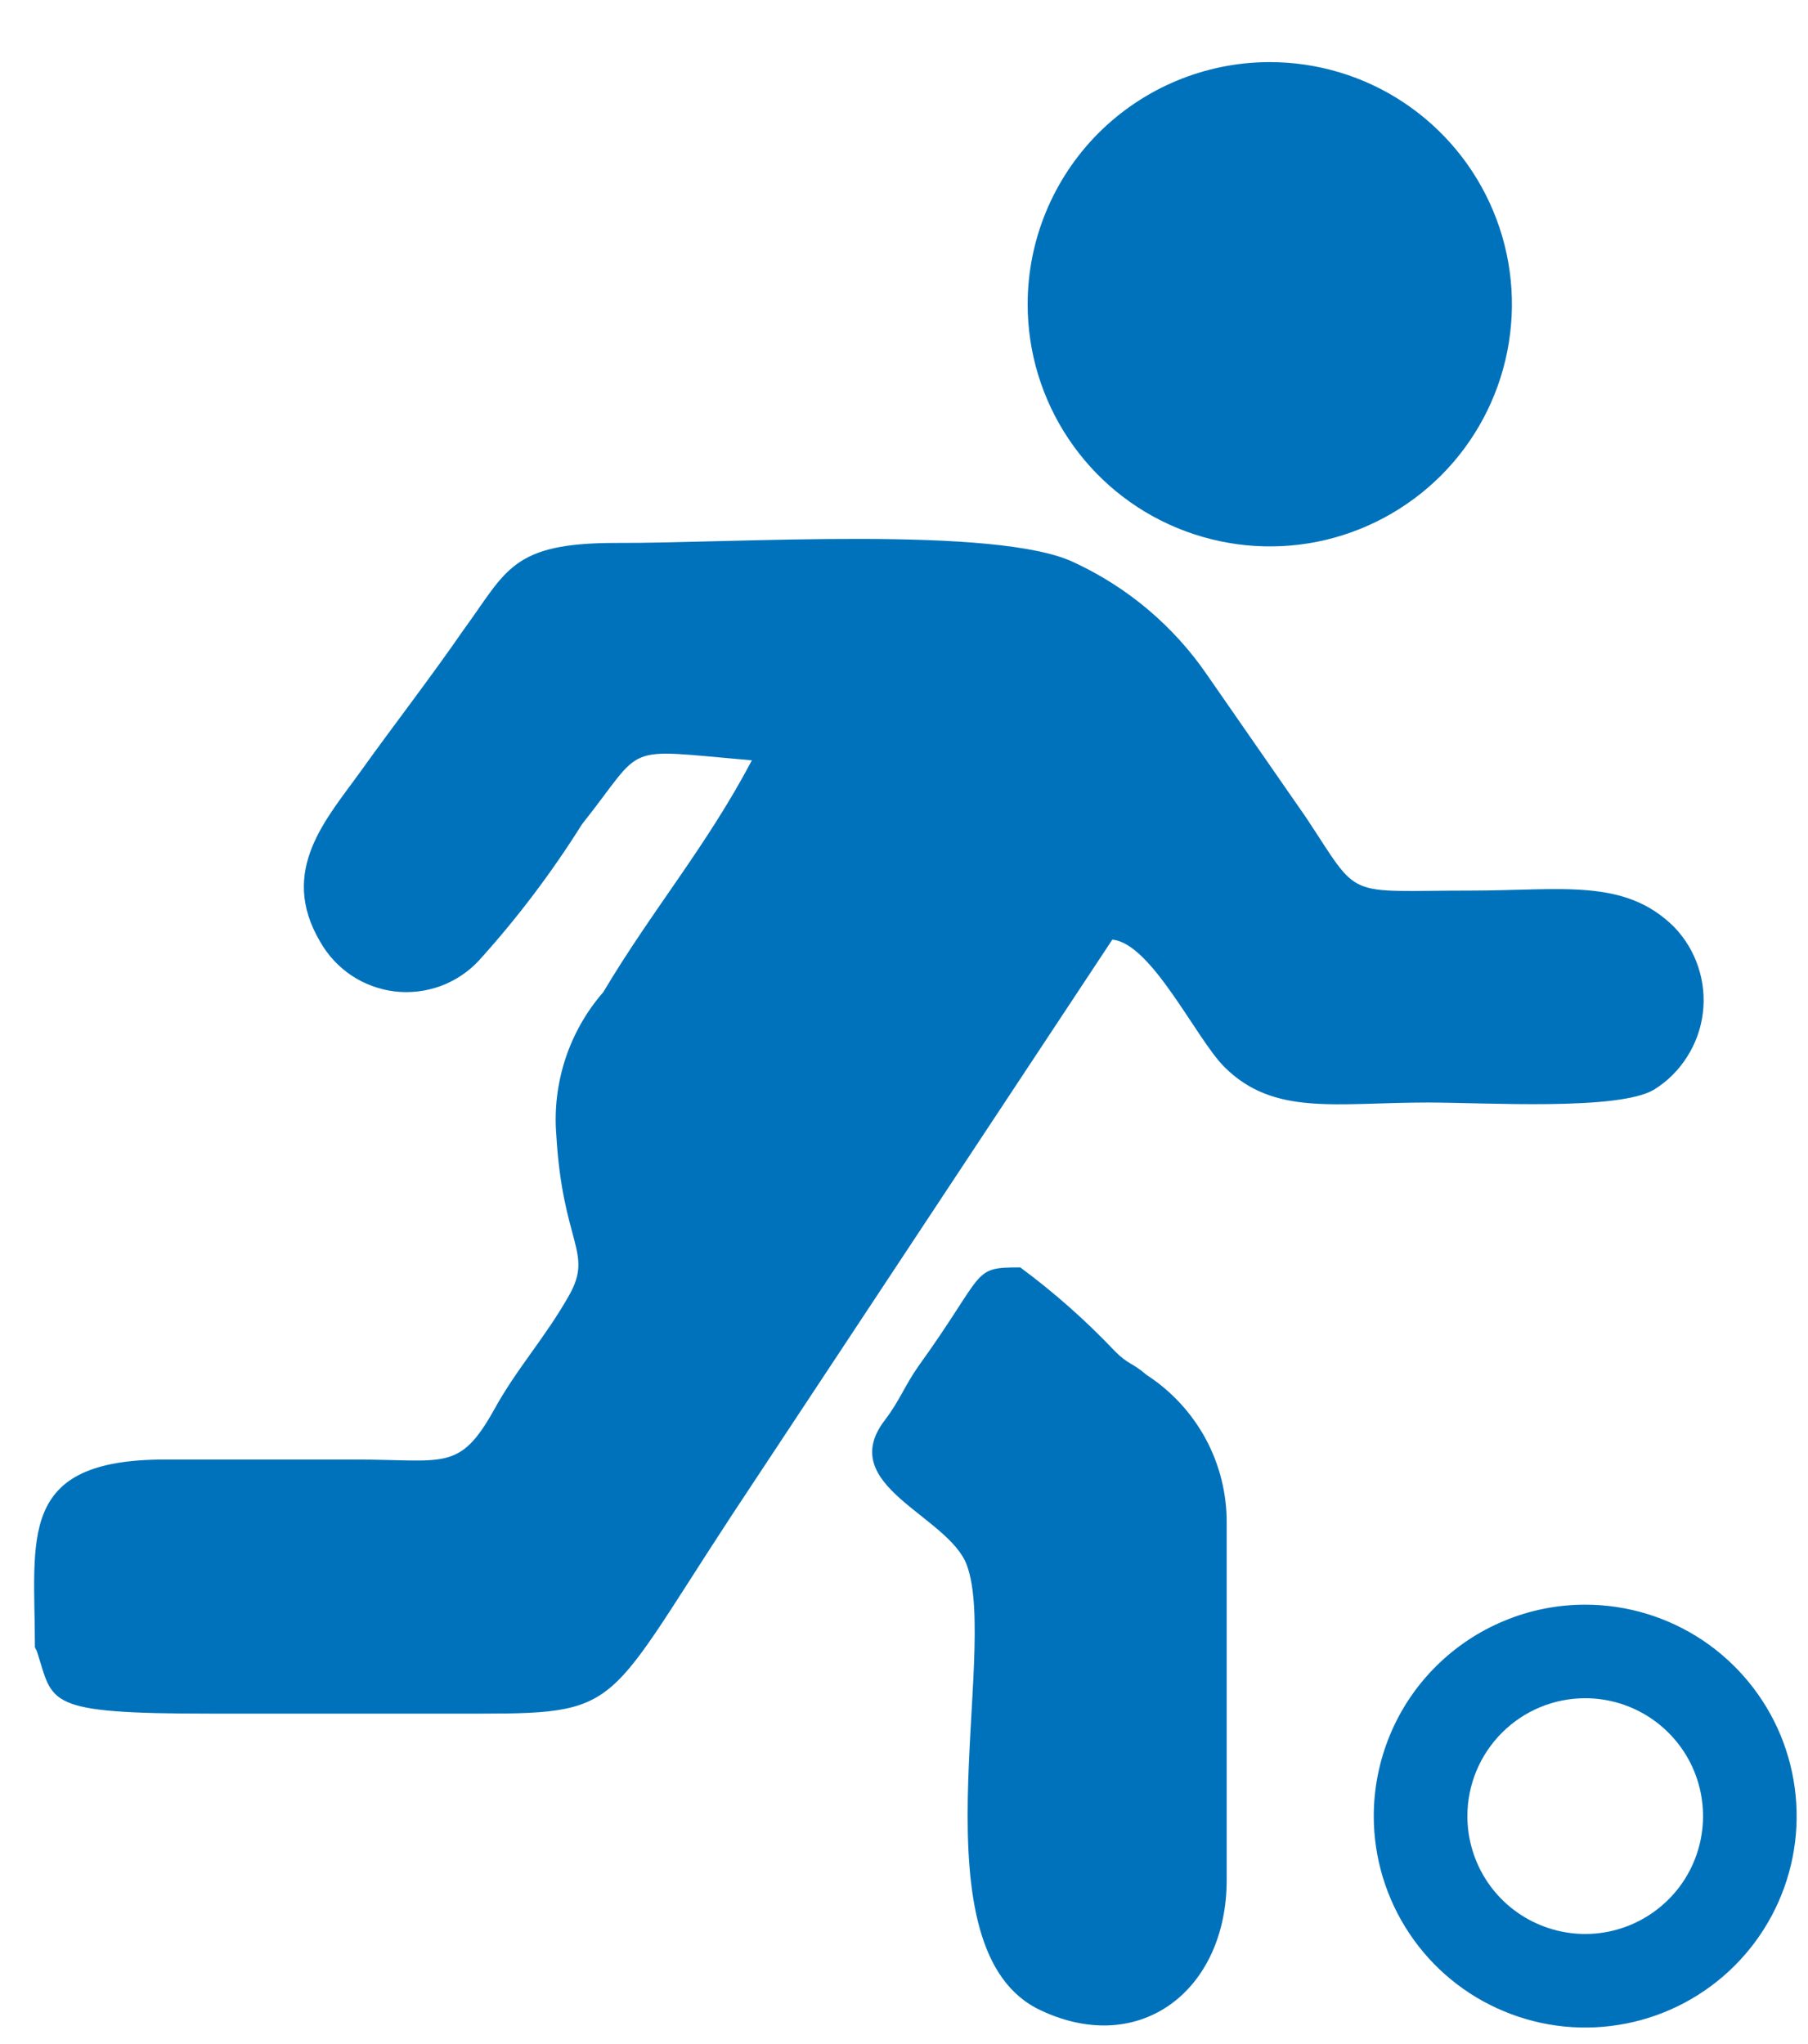 <svg width="23" height="26" viewBox="0 0 23 26" fill="none" xmlns="http://www.w3.org/2000/svg">
<path fill-rule="evenodd" clip-rule="evenodd" d="M0.469 21.003C0.684 21.664 0.545 21.797 2.674 21.797H5.716C7.94 21.797 7.606 21.872 9.307 19.277L14.15 11.952C14.648 11.996 15.215 13.211 15.574 13.57C16.204 14.2 16.991 14.024 18.163 14.024C18.906 14.024 20.588 14.131 21.041 13.86C21.211 13.755 21.354 13.613 21.461 13.444C21.569 13.276 21.637 13.086 21.662 12.889C21.687 12.691 21.667 12.49 21.604 12.3C21.542 12.111 21.438 11.938 21.3 11.794C20.67 11.164 19.864 11.328 18.717 11.328C17.073 11.328 17.319 11.46 16.613 10.396L15.354 8.582C14.931 7.965 14.35 7.474 13.672 7.158C12.695 6.679 9.326 6.913 7.833 6.906C6.504 6.906 6.447 7.259 5.899 8.009C5.464 8.638 5.017 9.212 4.589 9.81C4.161 10.408 3.537 11.07 4.072 11.977C4.17 12.15 4.306 12.297 4.471 12.408C4.637 12.518 4.825 12.587 5.022 12.611C5.22 12.634 5.419 12.61 5.606 12.542C5.792 12.473 5.959 12.362 6.094 12.216C6.581 11.678 7.019 11.098 7.404 10.484C8.23 9.445 7.871 9.527 9.565 9.671C8.979 10.78 8.305 11.561 7.675 12.619C7.459 12.867 7.295 13.156 7.192 13.469C7.09 13.782 7.05 14.112 7.077 14.44C7.159 15.825 7.549 15.926 7.241 16.474C6.932 17.022 6.573 17.406 6.283 17.936C5.842 18.723 5.653 18.565 4.52 18.565H2.095C0.205 18.565 0.444 19.567 0.444 20.953L0.469 21.003Z" fill="#0072BB"/>
<path fill-rule="evenodd" clip-rule="evenodd" d="M15.605 23.938V19.378C15.608 19.002 15.516 18.632 15.338 18.302C15.159 17.972 14.9 17.692 14.585 17.488C14.402 17.331 14.352 17.356 14.188 17.192C13.817 16.8 13.413 16.442 12.979 16.121C12.349 16.121 12.557 16.165 11.681 17.381C11.505 17.633 11.442 17.822 11.253 18.068C10.623 18.899 12.066 19.277 12.299 19.907C12.714 21.022 11.6 24.826 13.25 25.576C14.509 26.162 15.605 25.311 15.605 23.913V23.938Z" fill="#0072BB"/>
<path fill-rule="evenodd" clip-rule="evenodd" d="M16.147 0.79C16.757 0.789 17.353 0.968 17.86 1.306C18.367 1.644 18.763 2.124 18.997 2.687C19.232 3.25 19.293 3.869 19.175 4.467C19.057 5.065 18.764 5.615 18.334 6.046C17.903 6.477 17.354 6.771 16.757 6.891C16.159 7.01 15.54 6.949 14.976 6.716C14.413 6.484 13.932 6.089 13.593 5.582C13.254 5.075 13.073 4.48 13.073 3.87C13.073 3.054 13.397 2.272 13.973 1.694C14.55 1.117 15.331 0.792 16.147 0.79Z" fill="#0072BB"/>
<path fill-rule="evenodd" clip-rule="evenodd" d="M20.166 20.411C20.698 20.411 21.218 20.569 21.66 20.864C22.102 21.16 22.447 21.58 22.651 22.071C22.854 22.563 22.908 23.104 22.804 23.625C22.7 24.147 22.444 24.626 22.068 25.002C21.692 25.378 21.212 25.635 20.691 25.738C20.169 25.842 19.628 25.789 19.137 25.585C18.645 25.382 18.225 25.037 17.93 24.595C17.634 24.152 17.476 23.632 17.476 23.101C17.476 22.747 17.546 22.398 17.681 22.071C17.816 21.745 18.014 21.448 18.264 21.199C18.514 20.949 18.81 20.751 19.137 20.616C19.463 20.48 19.813 20.411 20.166 20.411ZM20.166 21.601C20.462 21.601 20.752 21.689 20.999 21.854C21.245 22.019 21.438 22.253 21.551 22.527C21.664 22.801 21.694 23.102 21.636 23.393C21.578 23.684 21.436 23.951 21.226 24.16C21.016 24.37 20.749 24.513 20.458 24.571C20.168 24.629 19.866 24.599 19.592 24.485C19.318 24.372 19.084 24.18 18.919 23.933C18.755 23.687 18.667 23.397 18.667 23.101C18.667 22.703 18.825 22.322 19.106 22.041C19.387 21.759 19.768 21.601 20.166 21.601Z" fill="#0072BB"/>
</svg>

